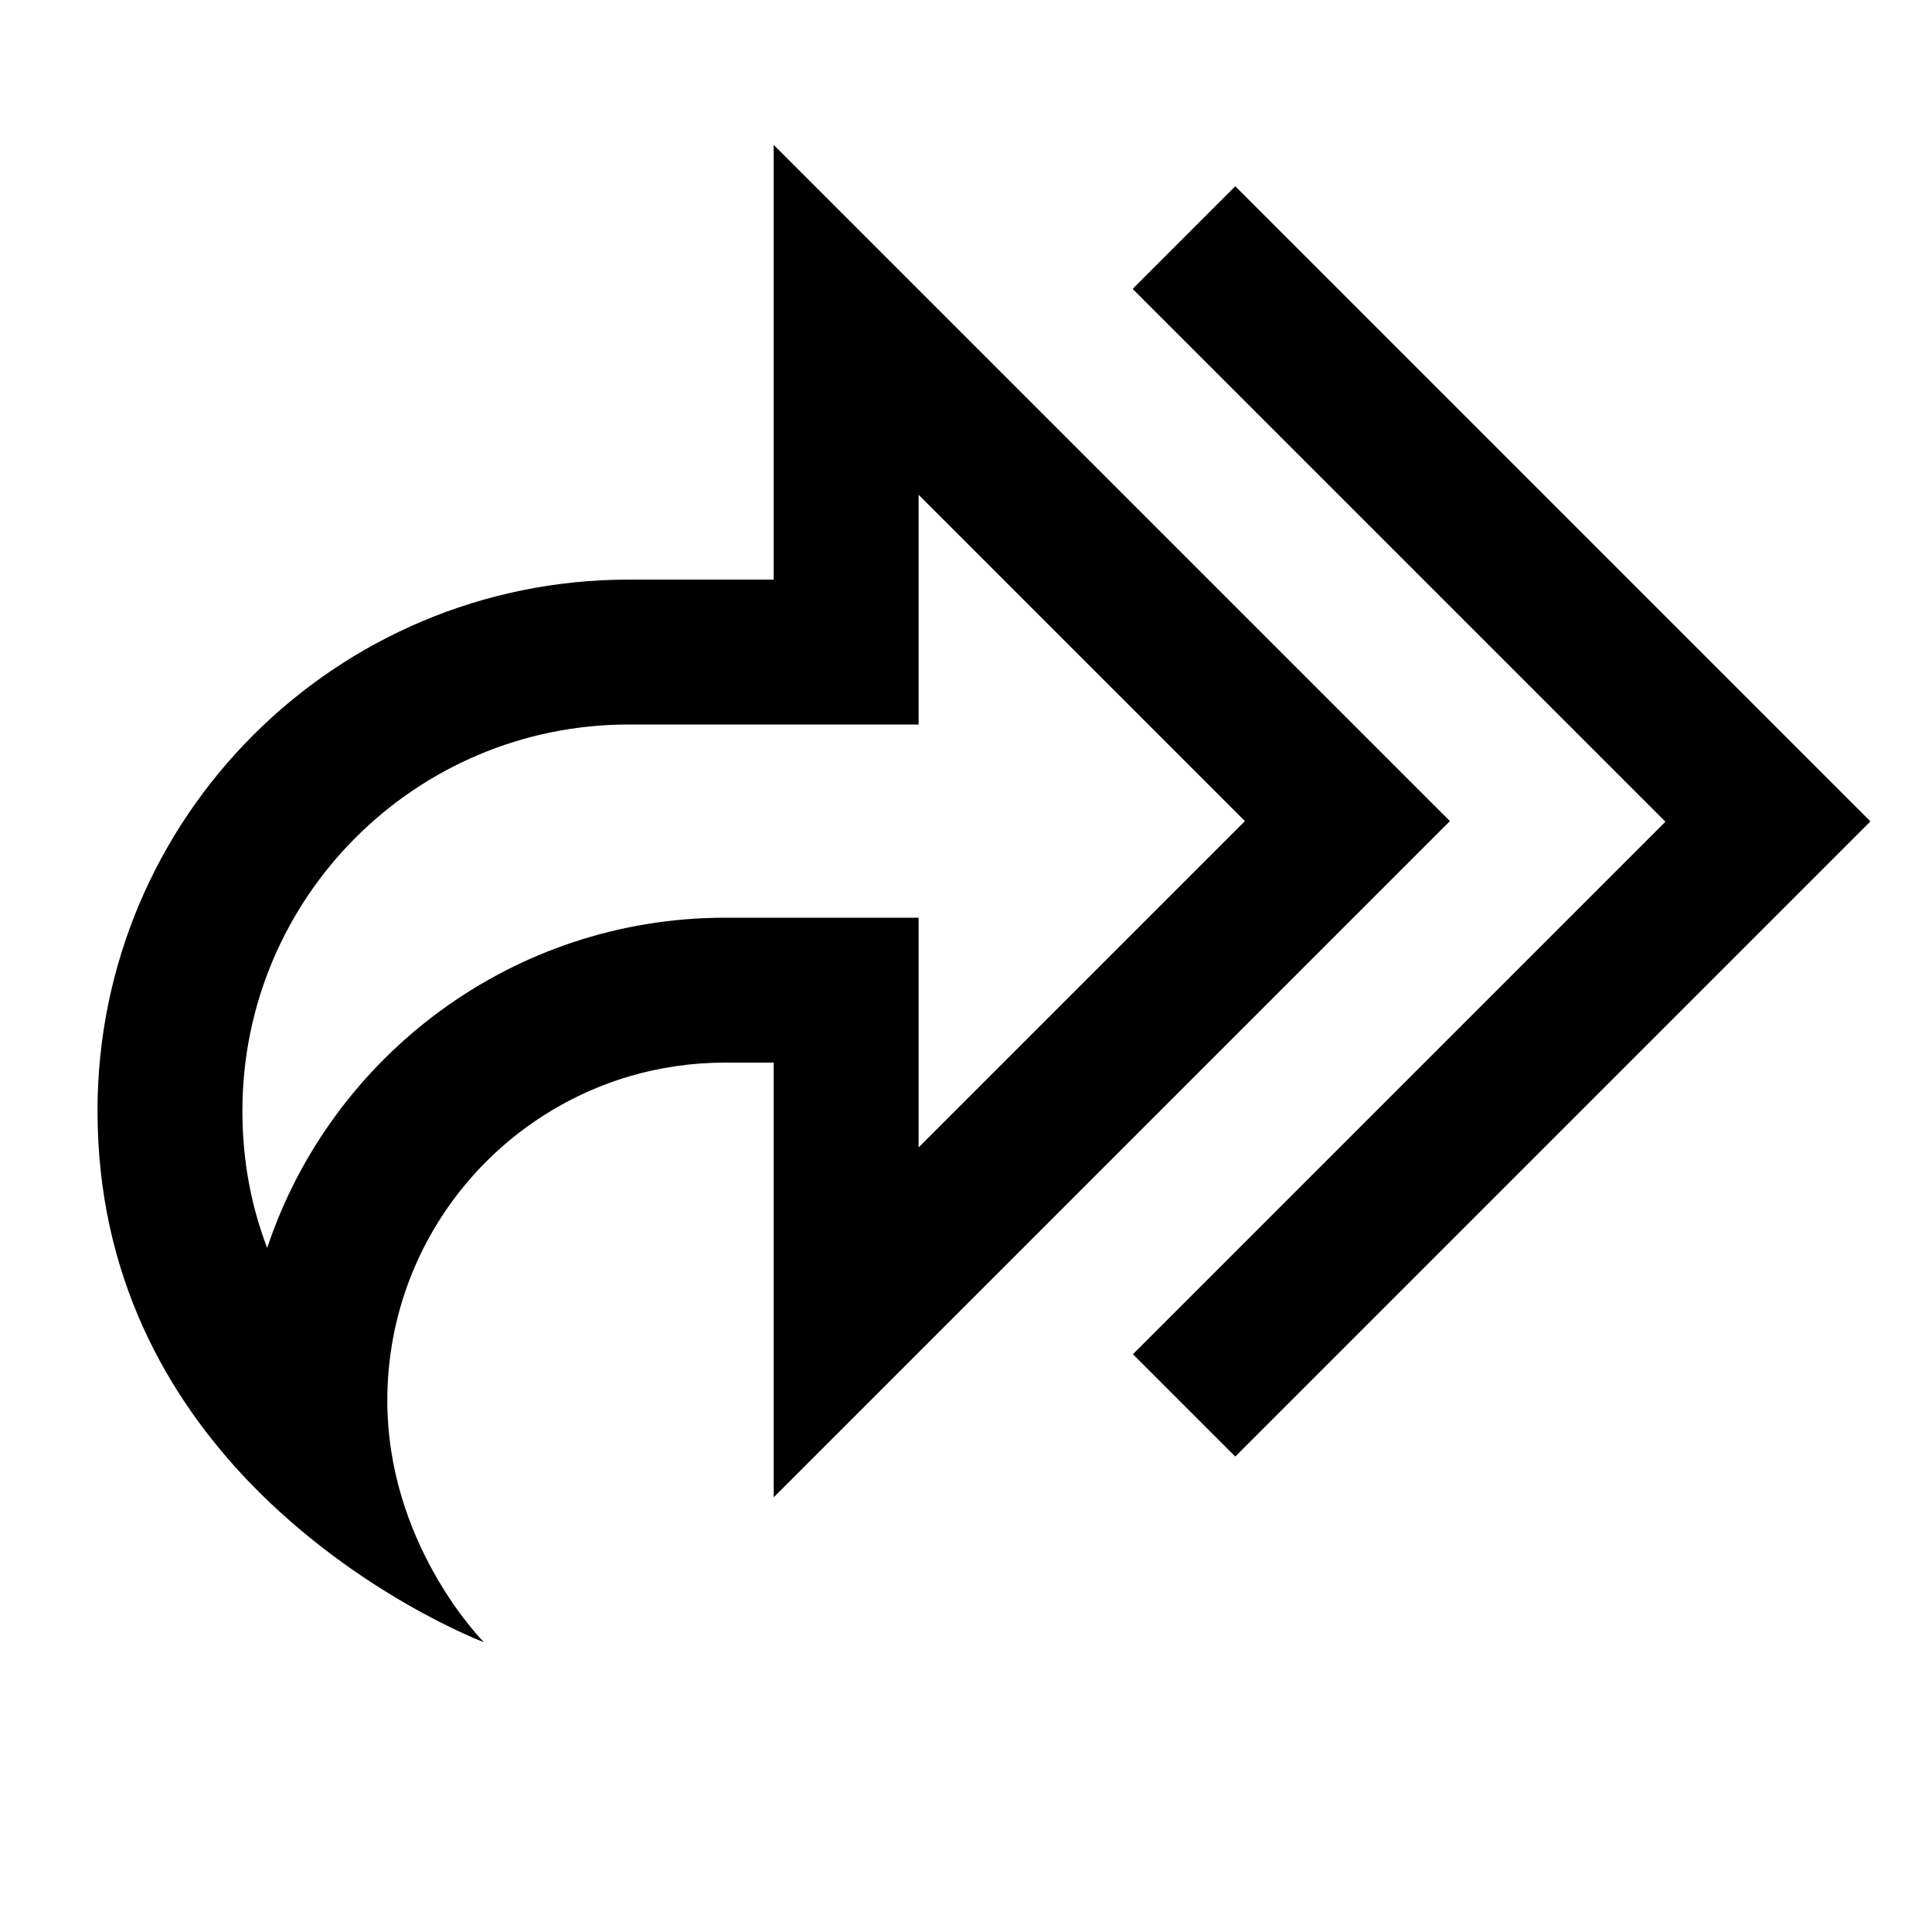 <svg xmlns="http://www.w3.org/2000/svg" viewBox="0 0 640 640"><!--! Font Awesome Pro 7.1.0 by @fontawesome - https://fontawesome.com License - https://fontawesome.com/license (Commercial License) Copyright 2025 Fonticons, Inc. --><path fill="currentColor" d="M160.3 544C160.3 544 118.5 528.3 82.6 491C55.7 463 32.3 422.9 32.3 368C32.3 270.8 111.1 192 208.3 192L256.3 192L256.3 48C272.6 64.3 336 127.7 446.4 238.1L480.3 272C475.7 276.6 417 335.3 304.3 448L256.3 496L256.3 352L240.3 352C229.2 352 218.4 353.6 208.3 356.6C162 370.4 128.3 413.2 128.3 464C128.3 465.4 128.3 466.9 128.4 468.3C130.2 513.9 160.3 544 160.3 544zM80.3 368C80.3 385 83.4 400 88.5 413.4C109.7 349.8 169.7 304 240.3 304L304.3 304L304.3 380.1L412.4 272L304.3 163.9L304.3 240L208.3 240C137.6 240 80.3 297.3 80.3 368zM375.3 95.6L409.2 61.7L602.6 255.1L619.6 272.1L602.6 289.1L409.2 482.5L375.3 448.6L551.7 272.2L375.3 95.8z"/></svg>